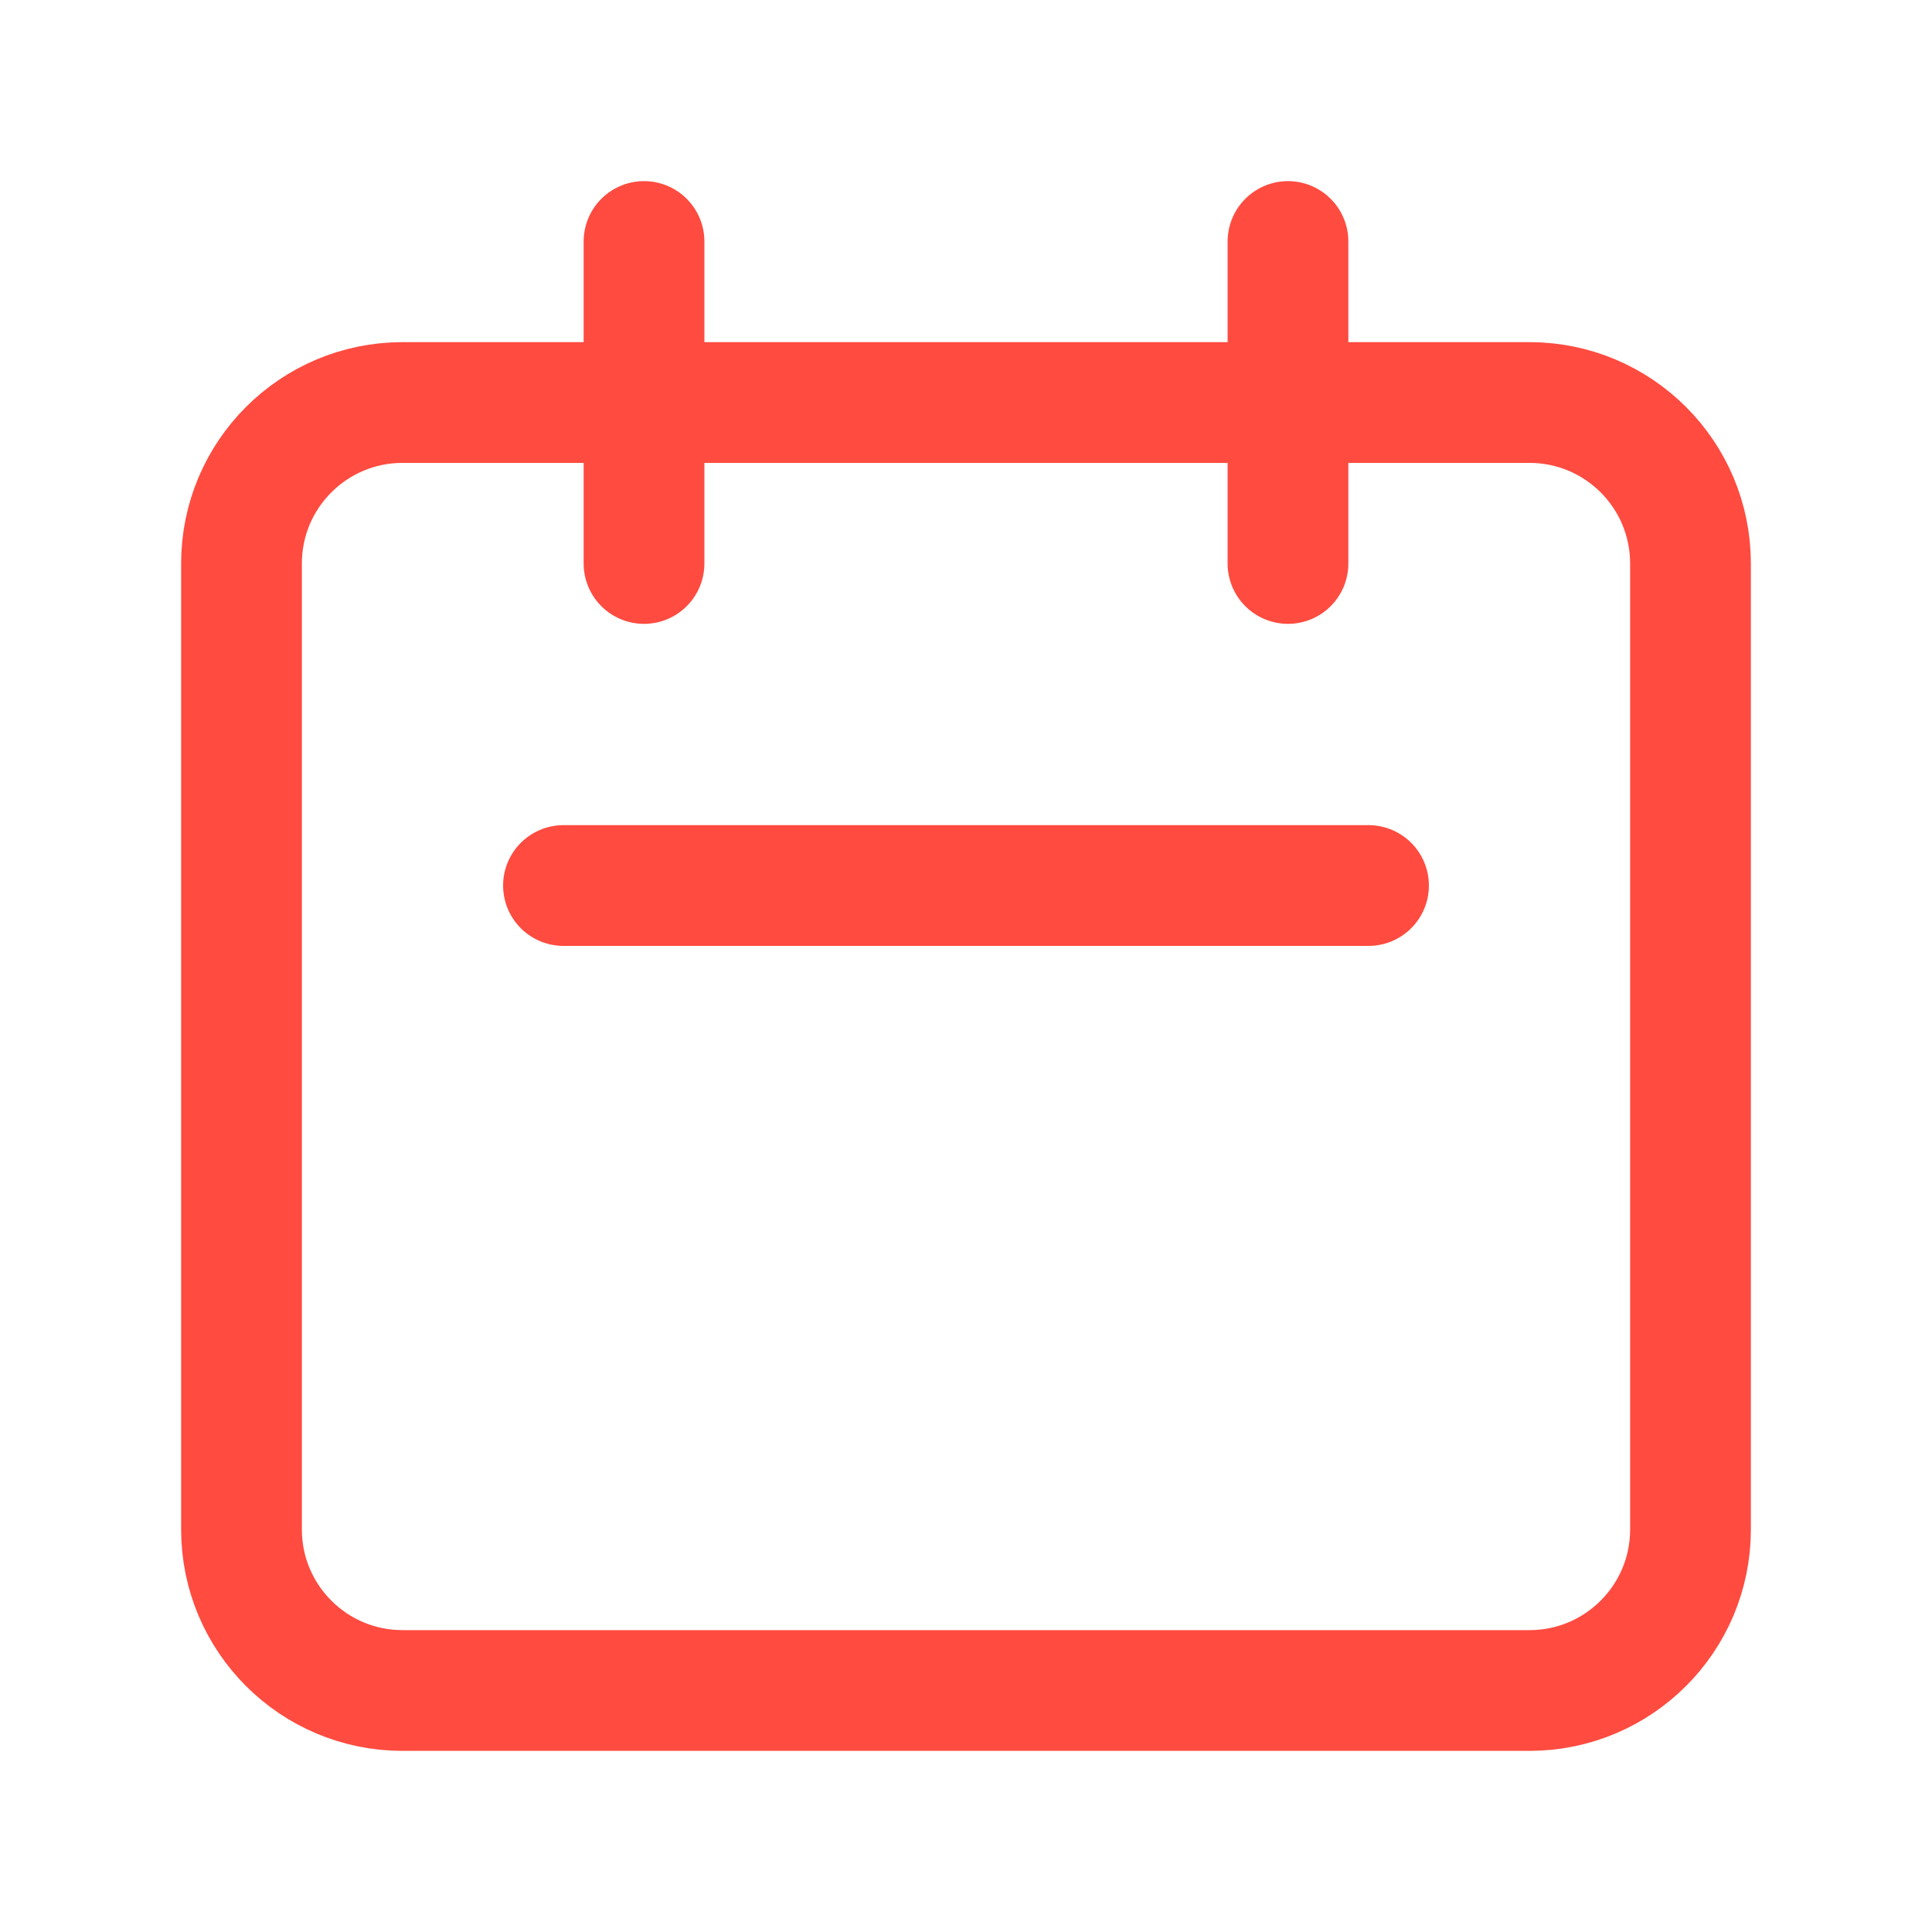 <svg width="32" height="32" viewBox="0 0 32 32" fill="none" xmlns="http://www.w3.org/2000/svg">
<path d="M10.667 9.333V4M21.333 9.333V4M9.333 14.667H22.667M6.667 28H25.333C26.806 28 28 26.806 28 25.333V9.333C28 7.861 26.806 6.667 25.333 6.667H6.667C5.194 6.667 4 7.861 4 9.333V25.333C4 26.806 5.194 28 6.667 28Z" stroke="#FF4B40" stroke-width="2" stroke-linecap="round" stroke-linejoin="round"/>
</svg>
